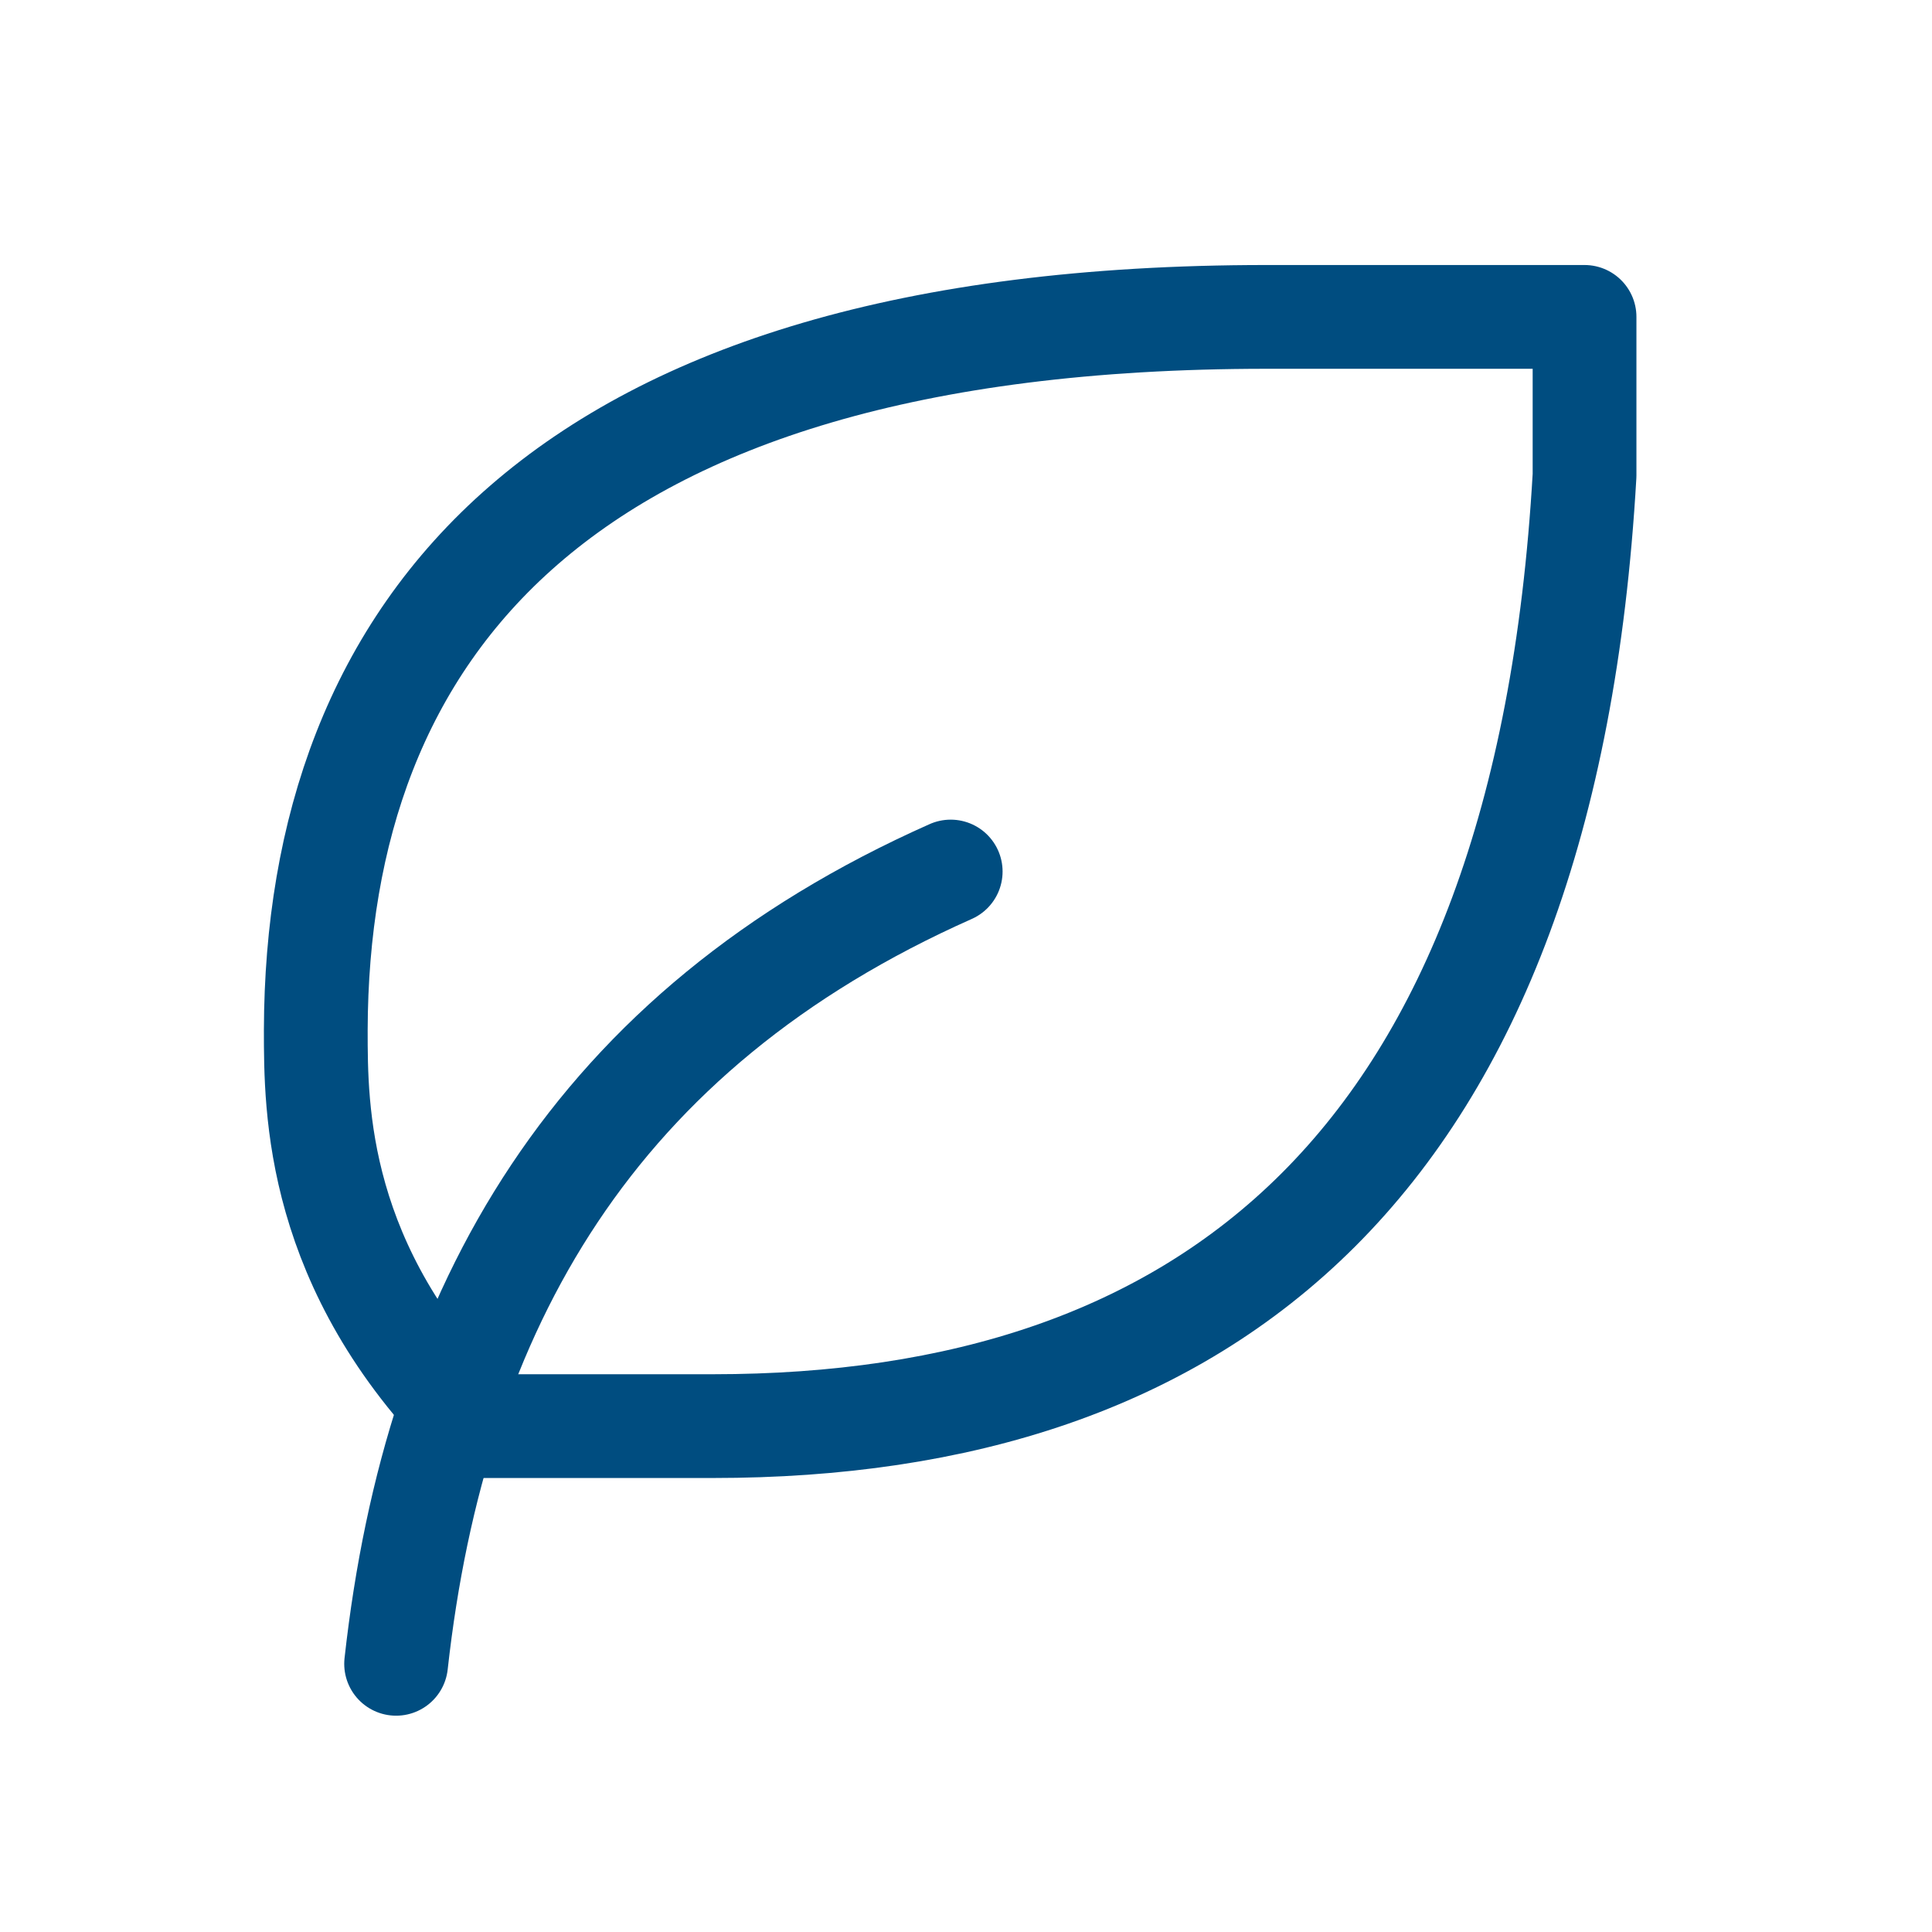 <svg width="38" height="38" viewBox="0 0 38 38" fill="none" xmlns="http://www.w3.org/2000/svg" role="img">
<title>Leaf</title>
<g id="Frame" clip-path="url(#clip0_1280_65053)">
<path id="Vector" d="M7.791 32.725C8.57 25.712 11.687 20.258 18.699 17.142" stroke="#004D80" stroke-width="2.041" stroke-linecap="round" stroke-linejoin="round"/>
<path id="Vector_2" d="M14.024 28.05C23.714 28.05 30.387 22.926 31.166 9.35V6.233H24.911C10.886 6.233 6.233 12.467 6.211 20.258C6.211 21.817 6.211 24.933 9.328 28.05H14.003H14.024Z" stroke="#004D80" stroke-width="2.041" stroke-linecap="round" stroke-linejoin="round"/>
</g>
<defs>
<clipPath id="clip0_1280_65053">
<rect width="37.4" height="37.4" fill="white"/>
</clipPath>
</defs>
</svg>

